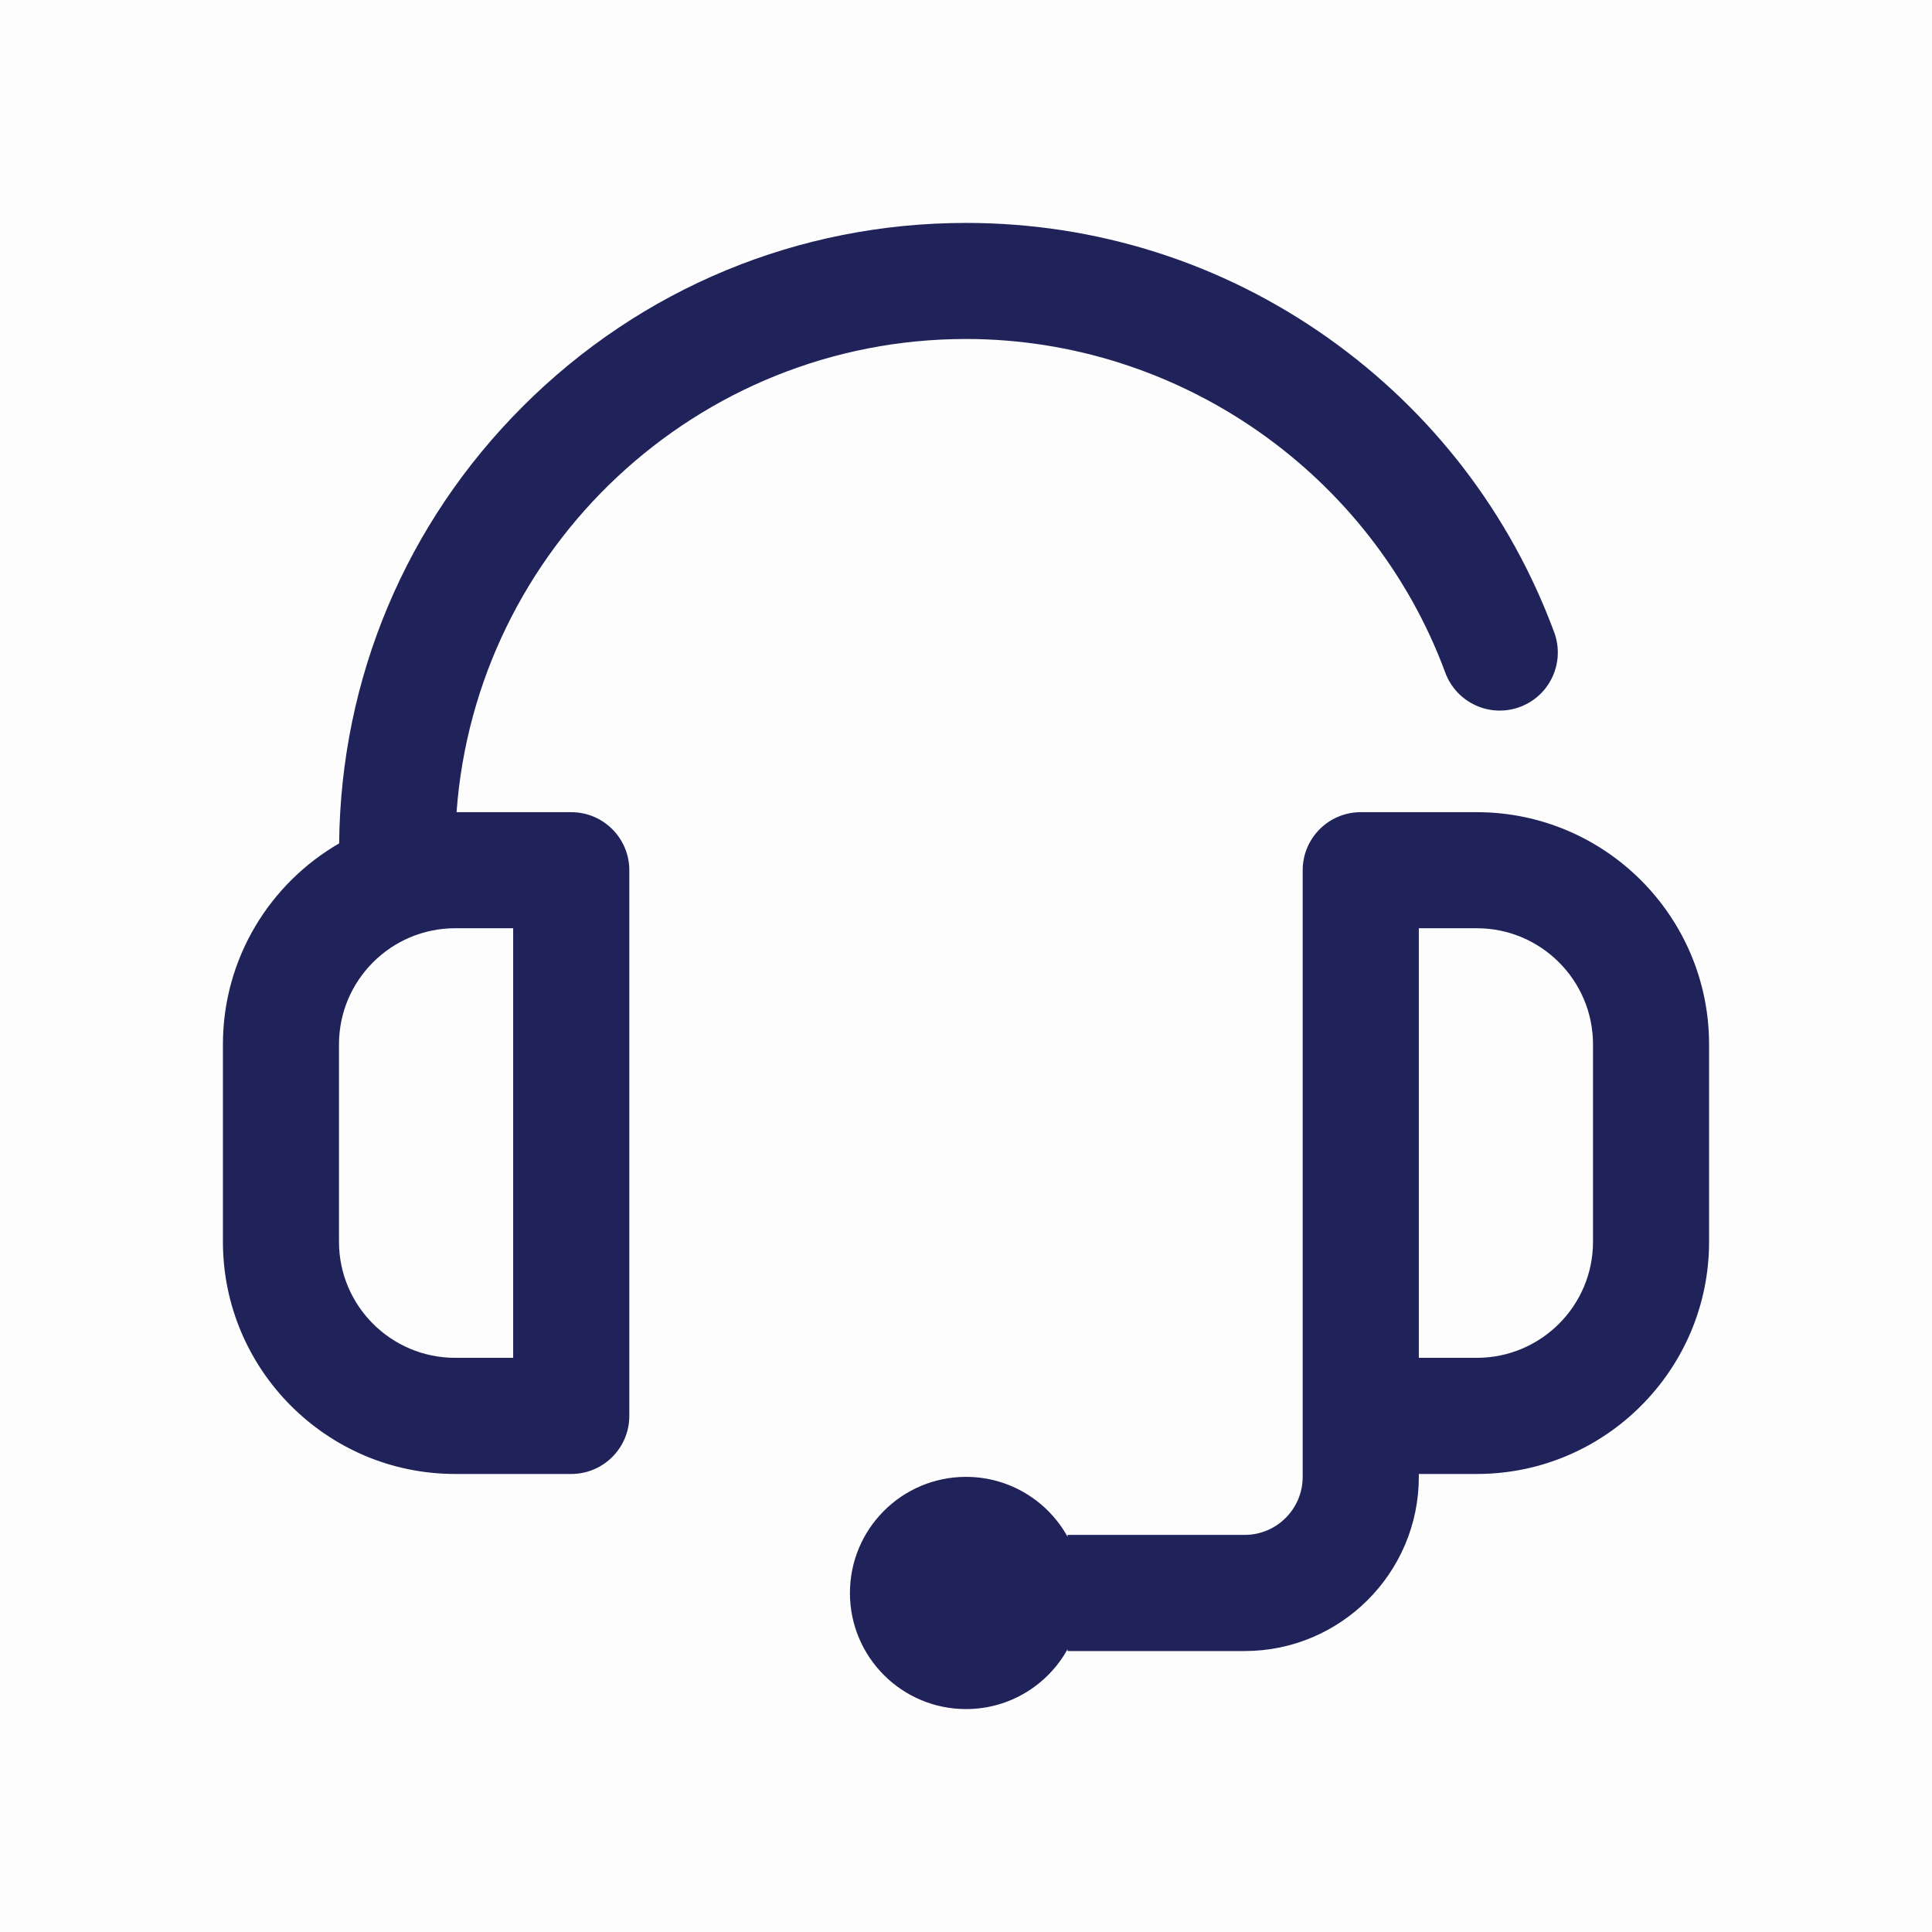 <svg width="26" height="26" viewBox="0 0 26 26" fill="none" xmlns="http://www.w3.org/2000/svg">
<rect width="26" height="26" fill="#1C1E4F" fill-opacity="0.01"/>
<path d="M7.688 10.93H6.144C6.405 7.375 9.38 4.562 13 4.562C15.865 4.562 18.457 6.367 19.45 9.052C19.6 9.457 20.049 9.664 20.454 9.514C20.859 9.364 21.065 8.915 20.916 8.51C20.324 6.91 19.272 5.54 17.874 4.549C16.444 3.536 14.758 3 13 3C10.746 3 8.627 3.878 7.034 5.471C5.461 7.044 4.586 9.129 4.564 11.35C3.63 11.89 3 12.9 3 14.055V16.711C3 18.434 4.402 19.836 6.125 19.836H7.688C8.119 19.836 8.469 19.486 8.469 19.055V11.711C8.469 11.28 8.119 10.93 7.688 10.93ZM6.906 18.273H6.125C5.263 18.273 4.562 17.573 4.562 16.711V14.055C4.562 13.193 5.263 12.492 6.125 12.492H6.906V18.273Z" fill="#202359"/>
<path d="M19.875 10.93H18.312C17.881 10.93 17.531 11.28 17.531 11.711V17.062V19.055V19.875C17.531 20.306 17.181 20.656 16.75 20.656H14.367V20.681C14.101 20.2 13.588 19.875 13 19.875C12.137 19.875 11.438 20.575 11.438 21.438C11.438 22.3 12.137 23 13 23C13.588 23 14.101 22.675 14.367 22.194V22.219H16.75C18.042 22.219 19.094 21.167 19.094 19.875V19.836H19.875C21.598 19.836 23 18.434 23 16.711V14.055C23 12.332 21.598 10.93 19.875 10.93ZM21.438 16.711C21.438 17.573 20.737 18.273 19.875 18.273H19.094V17.062V12.492H19.875C20.737 12.492 21.438 13.193 21.438 14.055V16.711Z" fill="#202359"/>
</svg>
